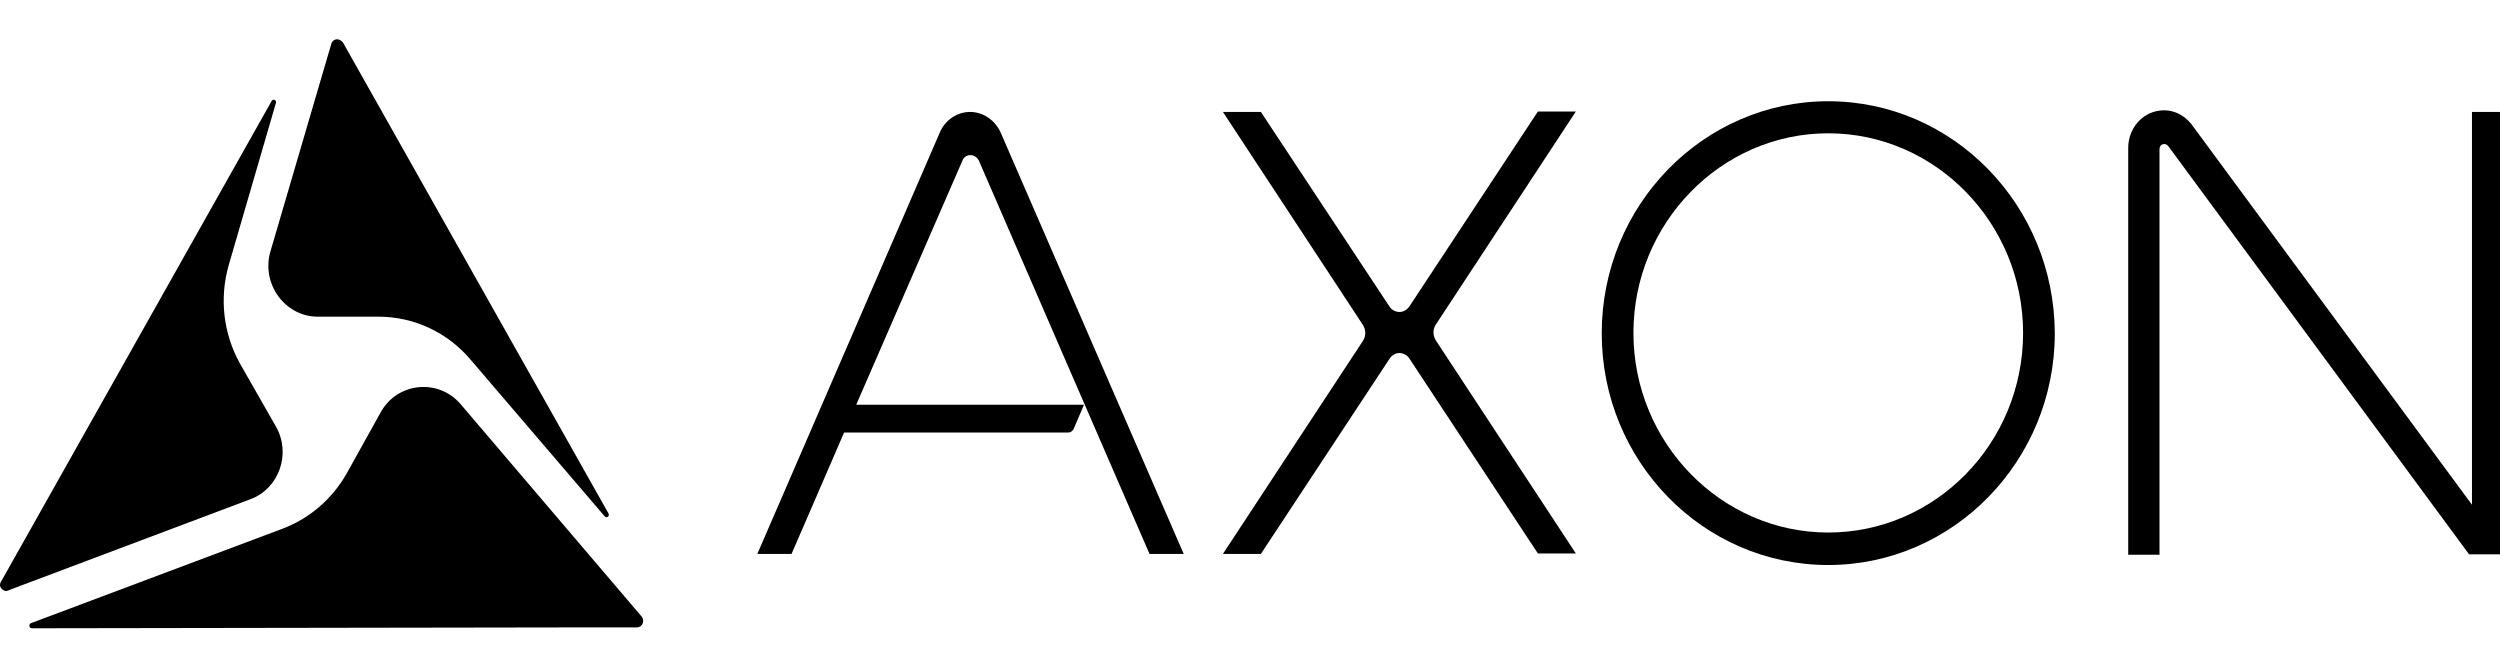 <svg width="191" height="50" viewBox="0 0 191 50" fill="none" xmlns="http://www.w3.org/2000/svg">
<g clip-path="url(#clip0_1360_31)">
<path d="M46.195 39.444C46.354 39.64 46.609 39.412 46.482 39.216L26.21 3.261C26.051 3.033 25.828 3 25.732 3C25.637 3 25.413 3.065 25.318 3.327L20.664 19.198C19.931 21.679 21.78 24.194 24.266 24.194H28.92C31.629 24.194 34.211 25.402 35.964 27.492L46.195 39.444Z" fill="black"/>
<path d="M17.478 20.242L21.08 7.866C21.144 7.637 20.857 7.539 20.761 7.702L0.076 44.441C-0.084 44.702 0.044 44.898 0.139 44.996C0.235 45.094 0.426 45.224 0.681 45.094L0.745 45.061L19.136 38.138C21.335 37.322 22.259 34.644 21.08 32.587L18.339 27.786C17.064 25.5 16.745 22.79 17.478 20.242Z" fill="black"/>
<path d="M43.168 47.935H48.65C48.905 47.935 49.065 47.739 49.096 47.641C49.128 47.543 49.192 47.347 49.033 47.118L35.2 30.888C33.51 28.896 30.355 29.19 29.08 31.509L26.466 36.211C25.351 38.138 23.662 39.607 21.59 40.391L2.37 47.608C2.179 47.673 2.211 48 2.434 48L43.168 47.935Z" fill="black"/>
<path d="M139.679 40.685C131.488 40.685 124.794 33.827 124.794 25.435C124.794 17.042 131.488 10.184 139.679 10.184C147.871 10.184 154.564 17.042 154.564 25.435C154.564 33.86 147.871 40.685 139.679 40.685ZM139.679 7.735C130.149 7.735 122.372 15.671 122.372 25.468C122.372 35.231 130.117 43.167 139.679 43.167C149.209 43.167 156.986 35.231 156.986 25.468C156.955 15.671 149.209 7.735 139.679 7.735Z" fill="black"/>
<path d="M106.913 26.97C107.2 26.97 107.519 27.133 107.678 27.394L117.495 42.285H120.396L109.686 25.99C109.463 25.598 109.463 25.174 109.686 24.814L120.396 8.519H117.495L107.678 23.41C107.487 23.671 107.232 23.835 106.913 23.835C106.627 23.835 106.308 23.671 106.149 23.41L96.332 8.552H93.431L104.141 24.847C104.364 25.239 104.364 25.663 104.141 26.023L93.431 42.318H96.332L106.149 27.427C106.308 27.166 106.595 26.97 106.913 26.97Z" fill="black"/>
<path d="M191.25 8.551H188.859V38.562L167.409 9.466C166.803 8.714 165.911 8.323 164.986 8.453C163.616 8.617 162.596 9.857 162.596 11.294V42.383H164.986V11.392C164.986 11 165.433 10.87 165.656 11.164L188.636 42.35H191.25V8.551Z" fill="black"/>
<path d="M74.148 11.85C74.403 11.85 74.658 12.013 74.786 12.274L87.822 42.318H90.435L76.475 10.184C76.061 9.205 75.136 8.552 74.116 8.552C73.096 8.552 72.172 9.205 71.79 10.152L57.861 42.318H60.475L64.49 33.044H81.606C81.798 33.044 81.925 32.946 82.021 32.783L82.818 30.921H65.415L73.543 12.242C73.638 12.013 73.861 11.85 74.148 11.85Z" fill="black"/>
</g>
<defs>
<clipPath id="clip0_1360_31">
<rect width="191" height="50" fill="white"/>
</clipPath>
</defs>
</svg>
